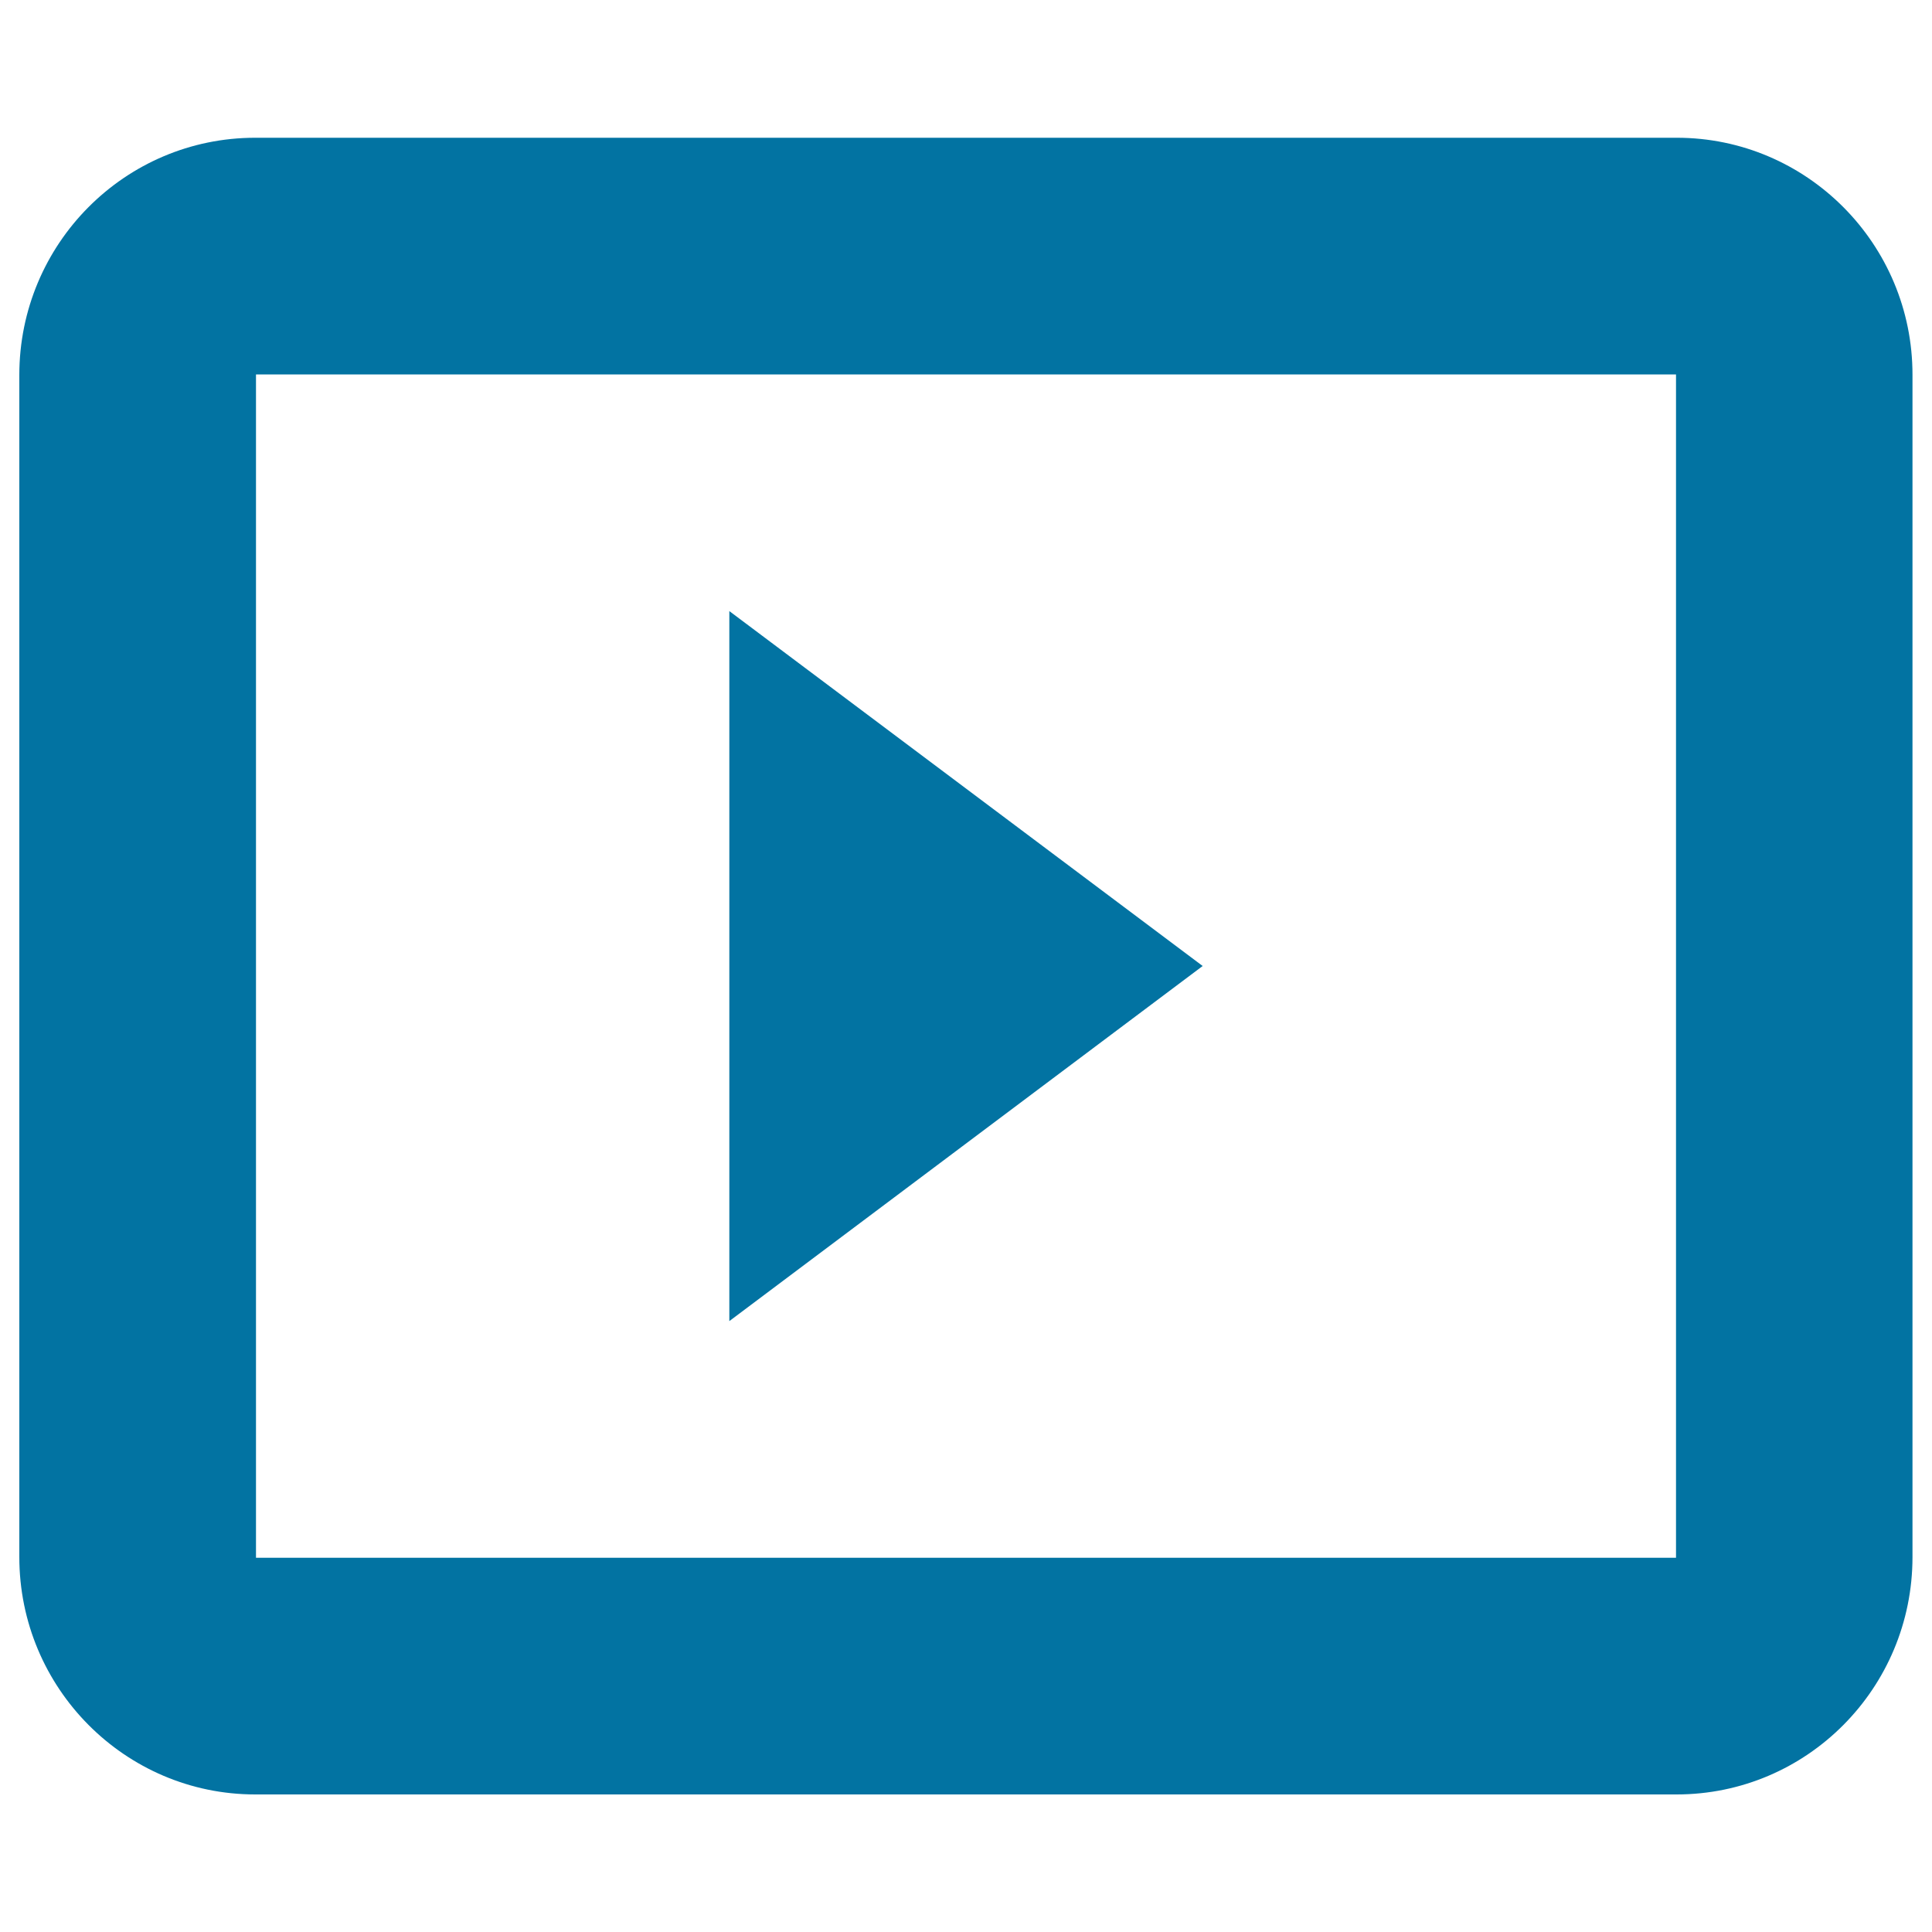 <svg xmlns="http://www.w3.org/2000/svg" viewBox="0 0 1000 1000" style="fill:#0273a2">
<title>YouTube Logo Square SVG icon</title>
<g><g><path d="M867.9,71.3H132.1C64.7,71.3,10,126.2,10,194.1v611.8c0,67.9,54.8,122.9,122.1,122.9h735.7c67.4,0,122.1-54.9,122.1-122.9V194.1C990,126.3,935.2,71.3,867.9,71.3z M867.5,806.3h-735V193.8h735V806.3z"/><polygon points="377.5,316.3 377.5,683.8 622.5,500 "/></g></g>
</svg>